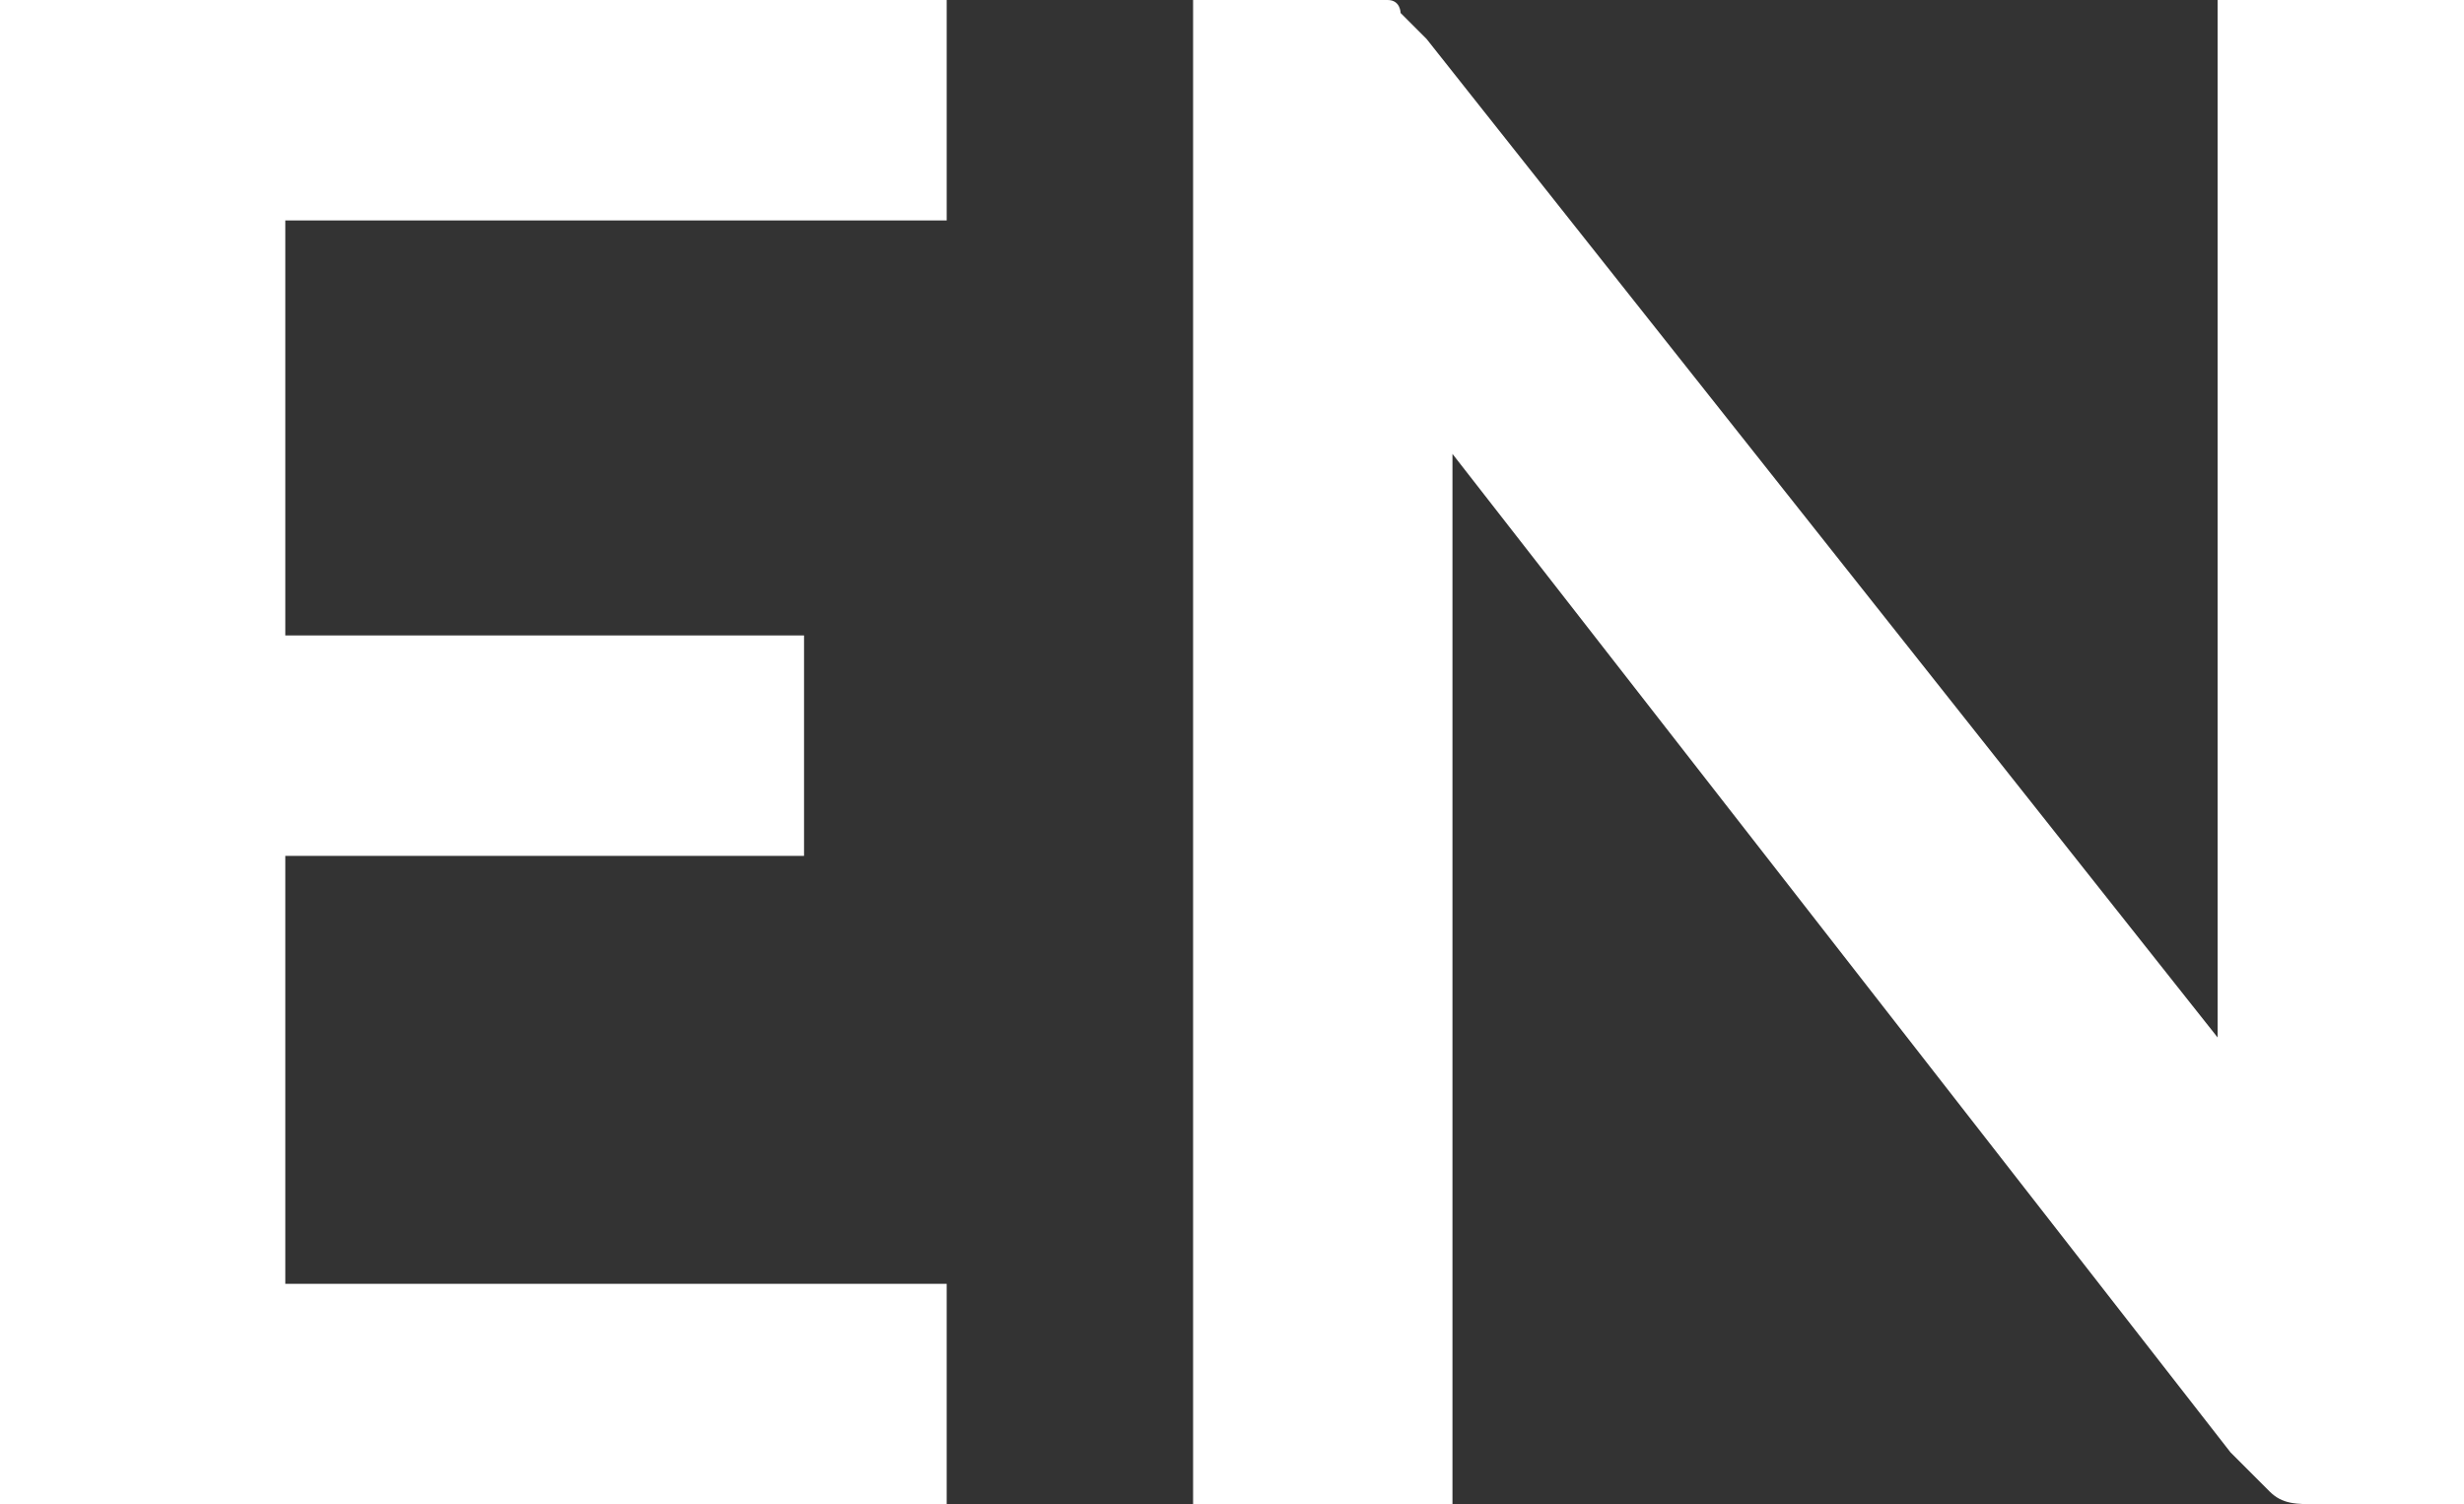 <?xml version="1.0" encoding="UTF-8"?> <!-- Generator: Adobe Illustrator 18.0.0, SVG Export Plug-In . SVG Version: 6.00 Build 0) --> <svg xmlns="http://www.w3.org/2000/svg" xmlns:xlink="http://www.w3.org/1999/xlink" id="Слой_1" x="0px" y="0px" viewBox="0 0 19 11.6" xml:space="preserve"><rect x="0" y="0" width="19" height="11.6" fill="#333333" stroke="none"/> <g> <path fill="#FFFFFF" d="M2.2,1.7v3.2h4v1.7h-4v3.3h5.1v1.7H0V0h7.3v1.7H2.2z"></path> <path fill="#FFFFFF" d="M19,0v11.6h-1.1c-0.2,0-0.3,0-0.4-0.1c-0.1-0.1-0.2-0.2-0.3-0.3l-6-7.7c0,0.4,0,0.7,0,1v7.1H9.2V0h1.1 c0.1,0,0.2,0,0.2,0c0.1,0,0.1,0,0.2,0c0.1,0,0.1,0.1,0.1,0.1c0,0,0.1,0.1,0.2,0.2l6.1,7.7c0-0.2,0-0.4,0-0.6c0-0.2,0-0.3,0-0.5V0 H19z"></path> </g> </svg> 